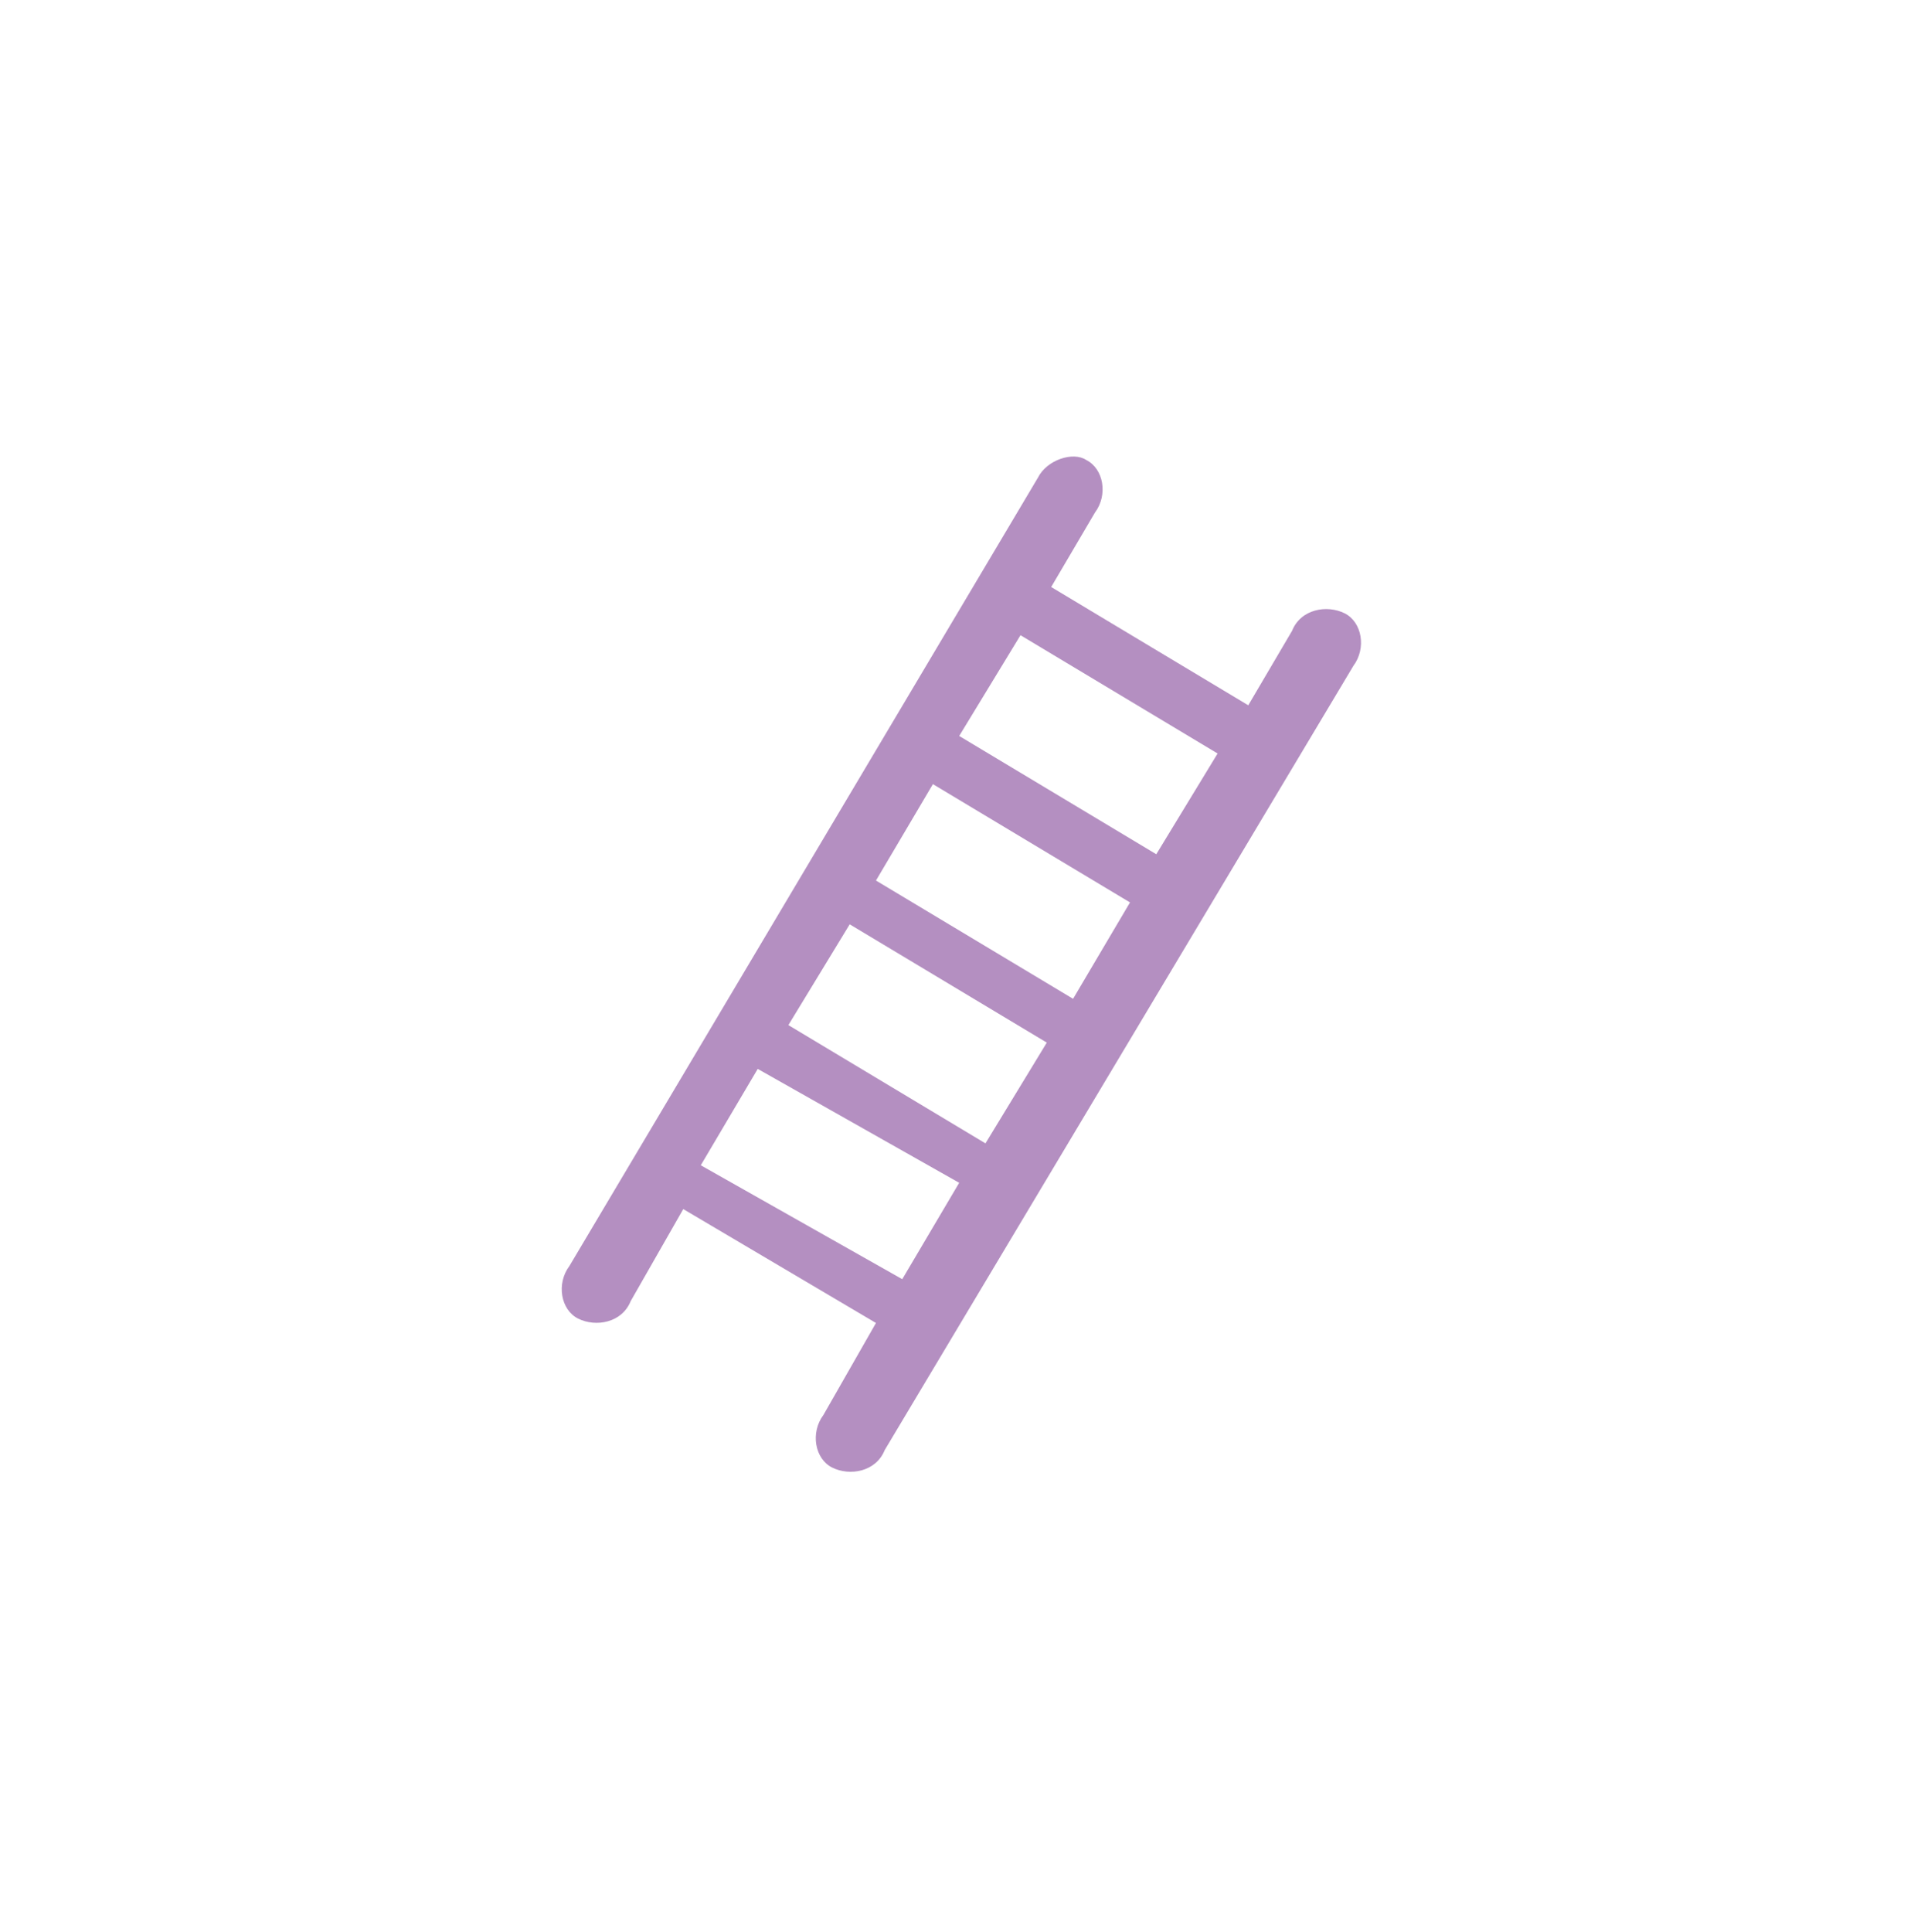 <?xml version="1.0" encoding="UTF-8"?> <svg xmlns="http://www.w3.org/2000/svg" id="Layer_1" data-name="Layer 1" version="1.1" viewBox="0 0 43.7 44.1"><defs><style> .cls-1 { fill: #b48fc1; stroke-width: 0px; } </style></defs><path class="cls-1" d="M24.8,10.5c.4.2.5.8.2,1.2l-1,1.7,4.5,2.7,1-1.7c.2-.5.8-.6,1.2-.4s.5.8.2,1.2l-10.7,17.9c-.2.5-.8.6-1.2.4-.4-.2-.5-.8-.2-1.2l1.2-2.1-4.4-2.6-1.2,2.1c-.2.5-.8.6-1.2.4-.4-.2-.5-.8-.2-1.2l10.7-18c.2-.4.8-.6,1.1-.4M18,23.4l4.5,2.7,1.4-2.3-4.5-2.7-1.4,2.3ZM24.5,22.8l1.3-2.2-4.5-2.7-1.3,2.2,4.5,2.7ZM23.3,14.5l-1.4,2.3,4.5,2.7,1.4-2.3-4.5-2.7ZM20.6,29.2l1.3-2.2-4.6-2.6-1.3,2.2,4.6,2.6Z"></path></svg> 